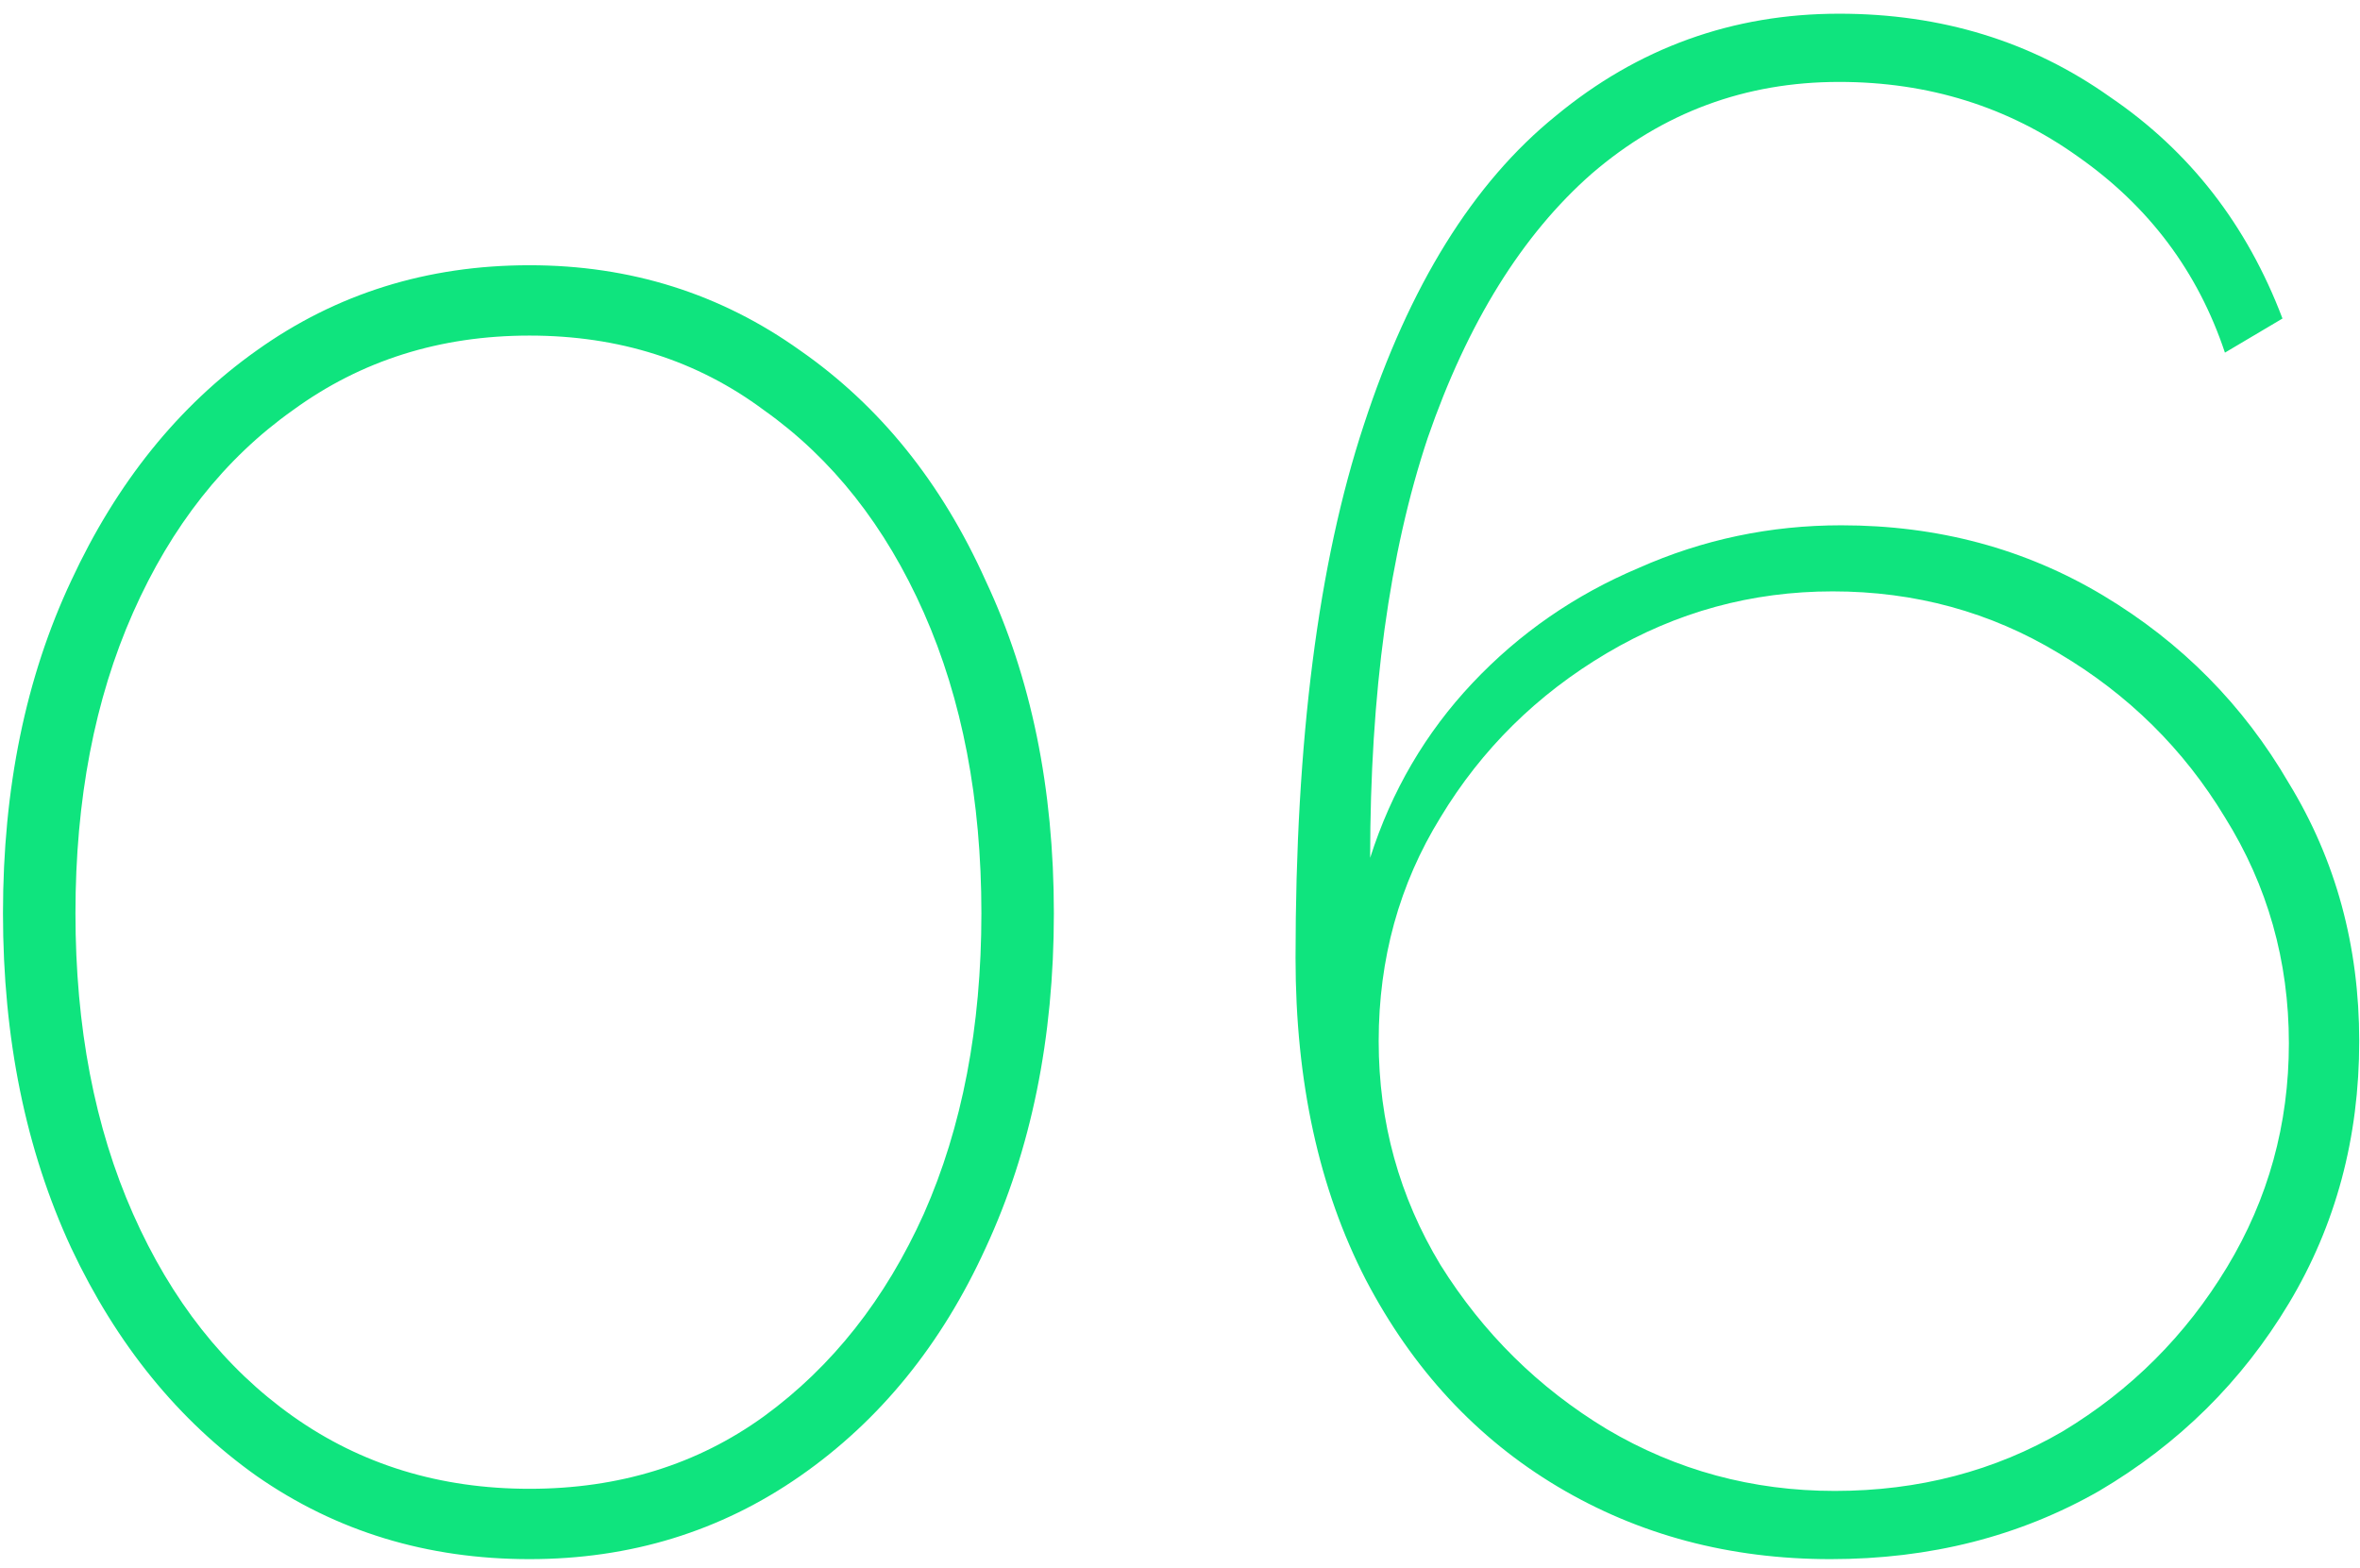 <svg width="155" height="103" viewBox="0 0 155 103" fill="none" xmlns="http://www.w3.org/2000/svg">
    <path
        d="M69.216 59.98C69.216 68.193 67.723 75.52 64.736 81.96C61.843 88.307 57.783 93.3 52.556 96.94C47.33 100.58 41.403 102.4 34.776 102.4C28.056 102.4 22.083 100.58 16.856 96.94C11.723 93.3 7.663 88.307 4.676 81.96C1.69 75.52 0.196 68.193 0.196 59.98C0.196 51.767 1.69 44.487 4.676 38.14C7.663 31.7 11.723 26.66 16.856 23.02C22.083 19.287 28.056 17.42 34.776 17.42C41.403 17.42 47.33 19.287 52.556 23.02C57.783 26.66 61.843 31.7 64.736 38.14C67.723 44.487 69.216 51.767 69.216 59.98ZM64.456 59.98C64.456 52.513 63.196 45.933 60.676 40.24C58.156 34.547 54.656 30.113 50.176 26.94C45.789 23.673 40.656 22.04 34.776 22.04C28.896 22.04 23.716 23.673 19.236 26.94C14.756 30.113 11.256 34.547 8.736 40.24C6.216 45.933 4.956 52.513 4.956 59.98C4.956 67.447 6.216 74.027 8.736 79.72C11.256 85.413 14.756 89.847 19.236 93.02C23.716 96.193 28.896 97.78 34.776 97.78C40.656 97.78 45.789 96.193 50.176 93.02C54.656 89.753 58.156 85.32 60.676 79.72C63.196 74.027 64.456 67.447 64.456 59.98ZM154.949 68.38C154.949 74.727 153.409 80.467 150.329 85.6C147.249 90.733 143.095 94.84 137.869 97.92C132.642 100.907 126.762 102.4 120.229 102.4C113.602 102.4 107.629 100.813 102.309 97.64C96.989 94.467 92.789 89.94 89.709 84.06C86.629 78.087 85.089 71.04 85.089 62.92C85.089 48.64 86.582 36.973 89.569 27.92C92.555 18.773 96.755 12.007 102.169 7.62C107.582 3.14 113.789 0.9 120.789 0.9C127.509 0.9 133.435 2.72 138.569 6.36C143.795 9.907 147.575 14.76 149.909 20.92L146.129 23.16C144.355 17.84 141.135 13.547 136.469 10.28C131.895 7.013 126.669 5.38 120.789 5.38C114.629 5.38 109.215 7.387 104.549 11.4C99.975 15.413 96.382 21.2 93.769 28.76C91.249 36.32 89.989 45.513 89.989 56.34C91.389 51.953 93.629 48.127 96.709 44.86C99.789 41.593 103.429 39.073 107.629 37.3C111.829 35.433 116.262 34.5 120.929 34.5C127.275 34.5 133.015 36.04 138.149 39.12C143.282 42.2 147.342 46.307 150.329 51.44C153.409 56.48 154.949 62.127 154.949 68.38ZM120.509 97.92C126.015 97.92 131.009 96.613 135.489 94C139.969 91.293 143.562 87.7 146.269 83.22C148.975 78.74 150.329 73.84 150.329 68.52C150.329 63.107 148.929 58.16 146.129 53.68C143.422 49.2 139.782 45.607 135.209 42.9C130.729 40.193 125.782 38.84 120.369 38.84C115.049 38.84 110.102 40.193 105.529 42.9C100.955 45.607 97.315 49.2 94.609 53.68C91.902 58.067 90.549 62.967 90.549 68.38C90.549 73.7 91.902 78.6 94.609 83.08C97.409 87.56 101.049 91.153 105.529 93.86C110.102 96.567 115.095 97.92 120.509 97.92Z"
        fill="#0FE47E" />
</svg>